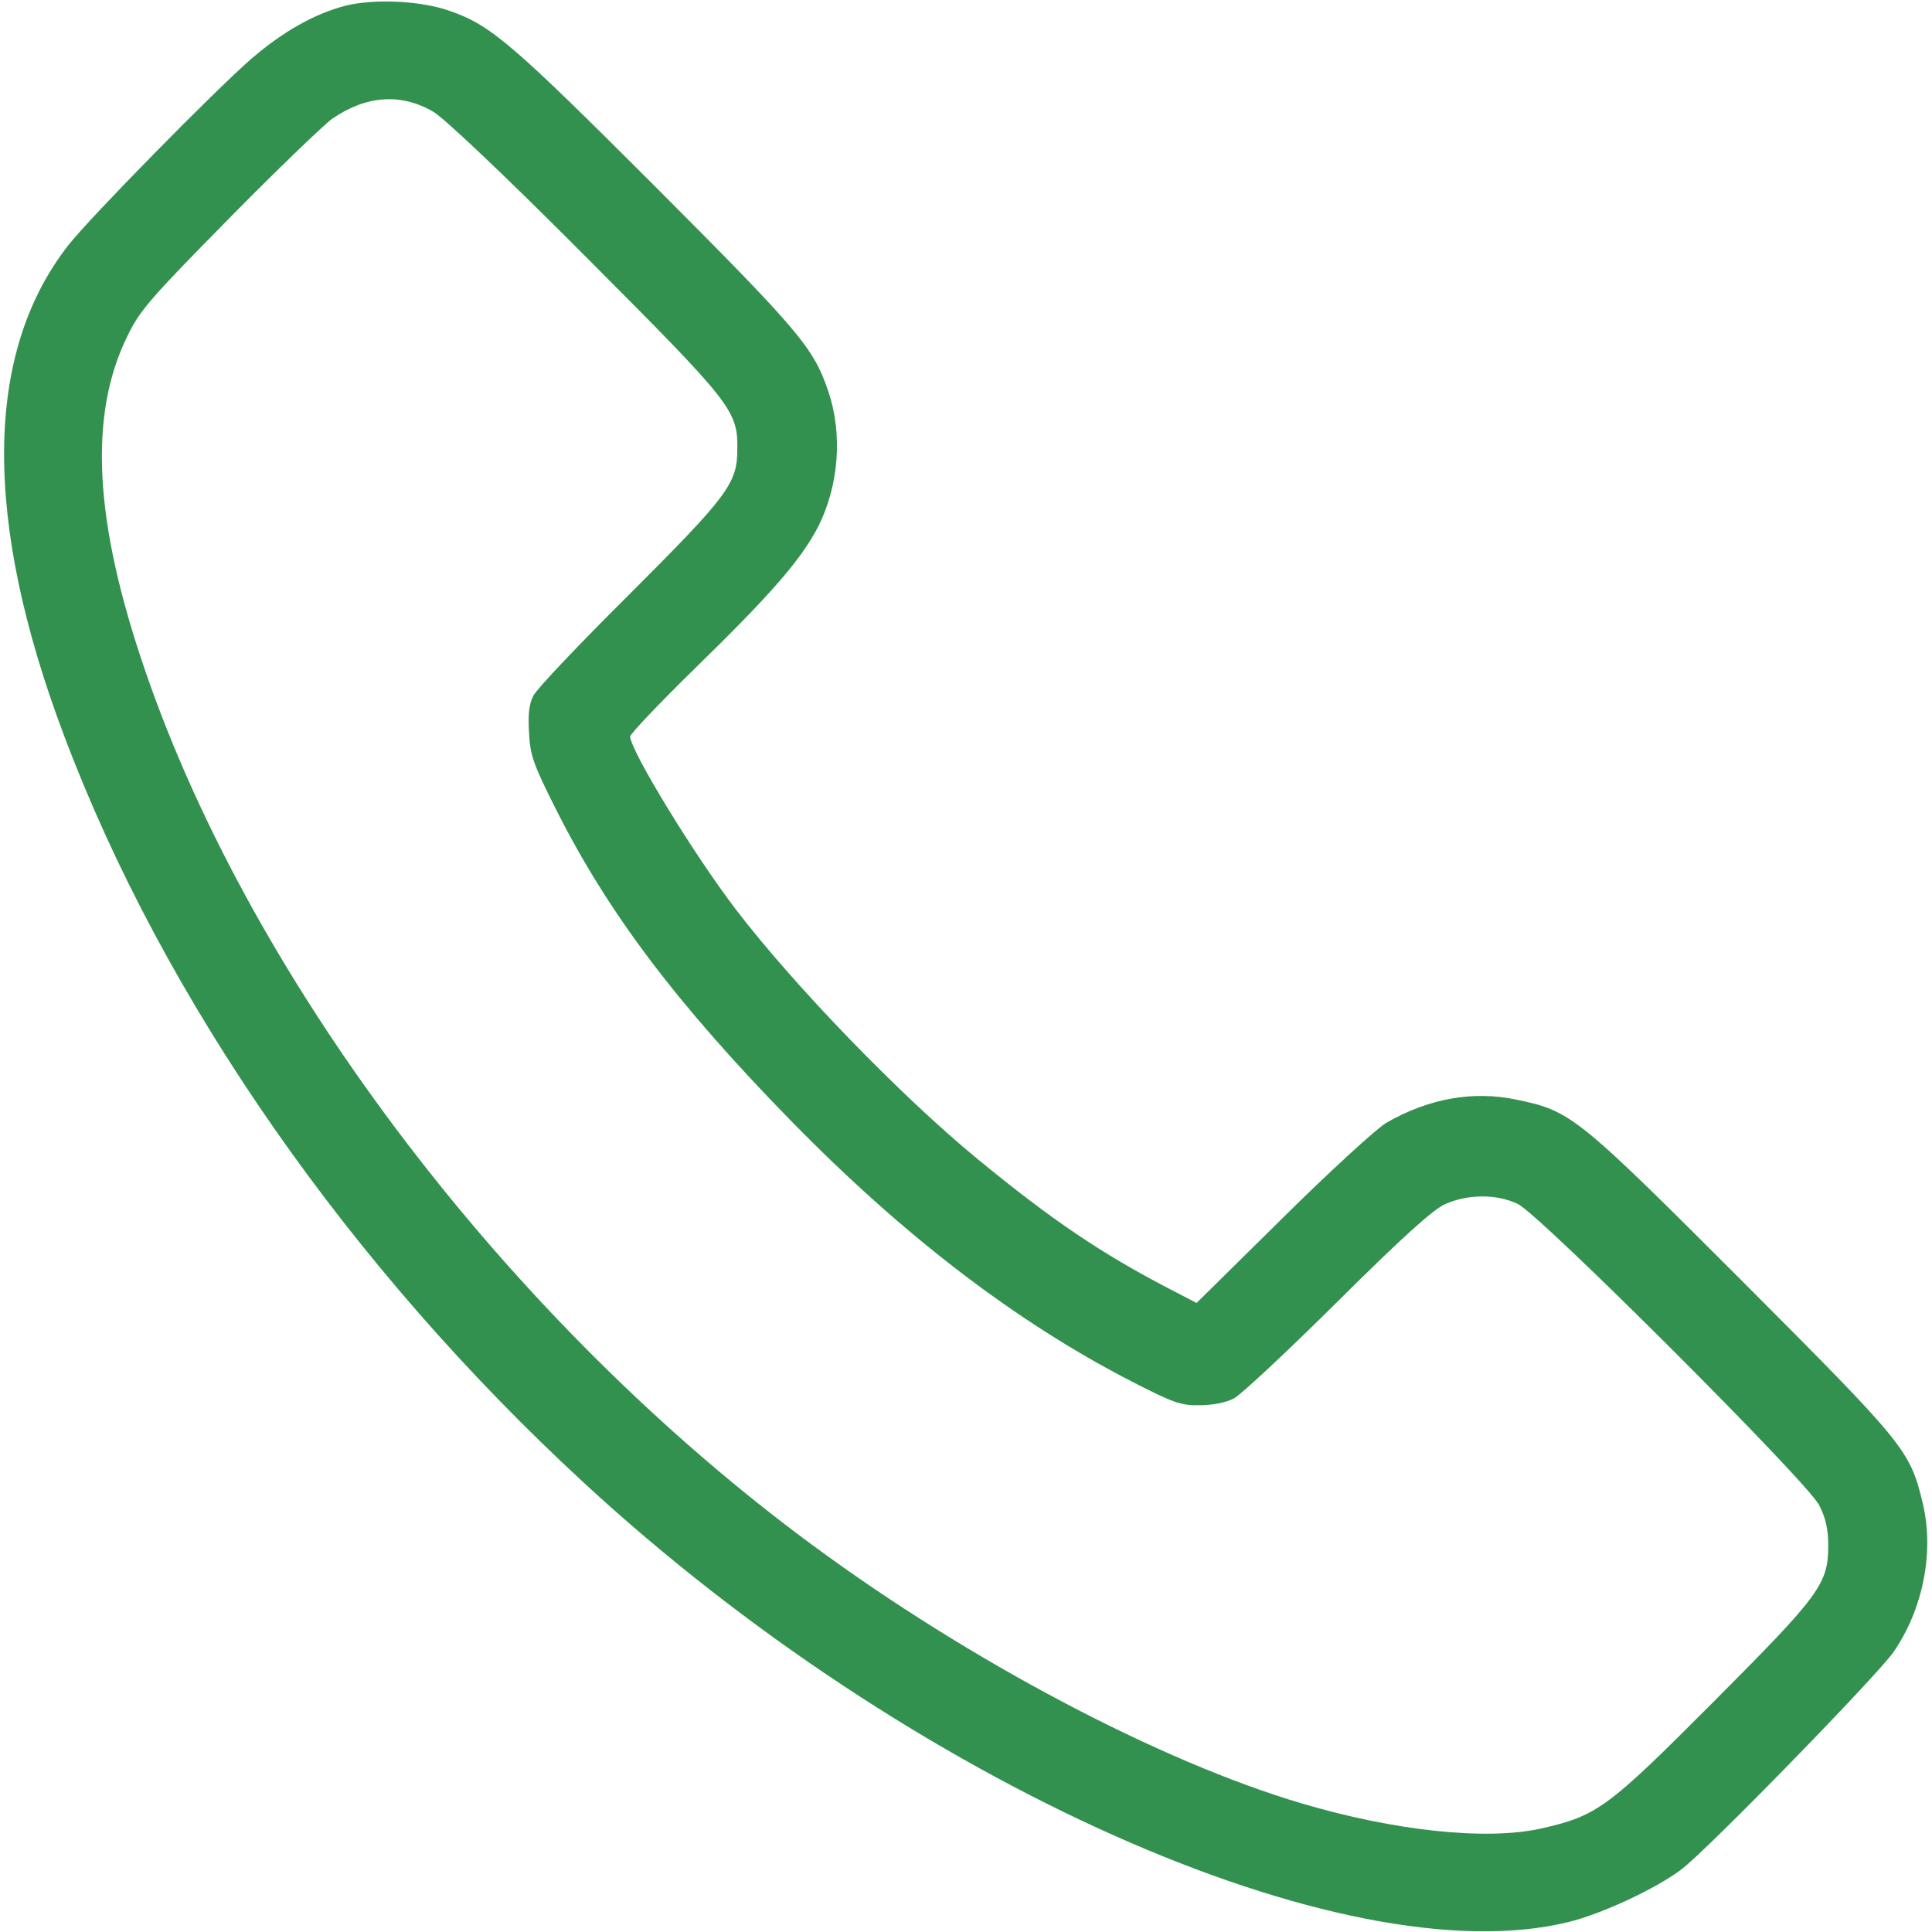 <svg xmlns="http://www.w3.org/2000/svg" version="1.0" width="512pt" height="512pt" viewBox="0 0 512 512" preserveAspectRatio="xMidYMid meet">
                                    <g transform="translate(0,512) scale(0.1,-0.1)" fill="#33914f" stroke="none">
                                    <path d="M916 5105 c-81 -21 -164 -67 -249 -140 -94 -81 -431 -424 -486 -495 -223 -285 -227 -728 -11 -1300 263 -699 756 -1407 1380 -1982 860 -793 2012 -1306 2605 -1162 88 21 234 89 301 140 68 51 520 515 562 576 78 113 108 264 78 392 -34 143 -45 156 -480 592 -439 439 -453 450 -598 480 -115 24 -232 3 -345 -62 -26 -16 -150 -129 -275 -253 l-227 -224 -73 38 c-179 93 -311 182 -508 344 -202 166 -484 457 -640 661 -113 148 -279 421 -280 458 0 7 78 89 173 182 200 195 279 286 324 372 56 109 67 247 28 361 -39 116 -77 160 -459 543 -378 378 -436 428 -544 465 -75 27 -199 33 -276 14z m232 -281 c28 -16 188 -167 403 -383 389 -390 404 -408 403 -511 0 -91 -24 -123 -285 -384 -132 -131 -247 -252 -255 -269 -12 -21 -15 -50 -12 -99 3 -60 11 -83 72 -204 138 -274 320 -515 621 -823 299 -306 597 -534 904 -692 109 -56 130 -64 180 -63 34 0 70 7 91 18 19 10 143 126 275 257 170 169 253 244 285 258 60 27 138 27 193 0 60 -30 767 -736 798 -798 17 -33 24 -63 24 -106 0 -103 -21 -131 -305 -416 -281 -282 -307 -301 -457 -335 -145 -32 -388 -6 -634 67 -375 111 -879 377 -1294 683 -799 588 -1485 1487 -1770 2318 -136 395 -151 678 -47 888 32 67 62 101 270 312 128 130 251 248 272 263 90 62 182 69 268 19z"/>
                                    </g>
                                </svg>